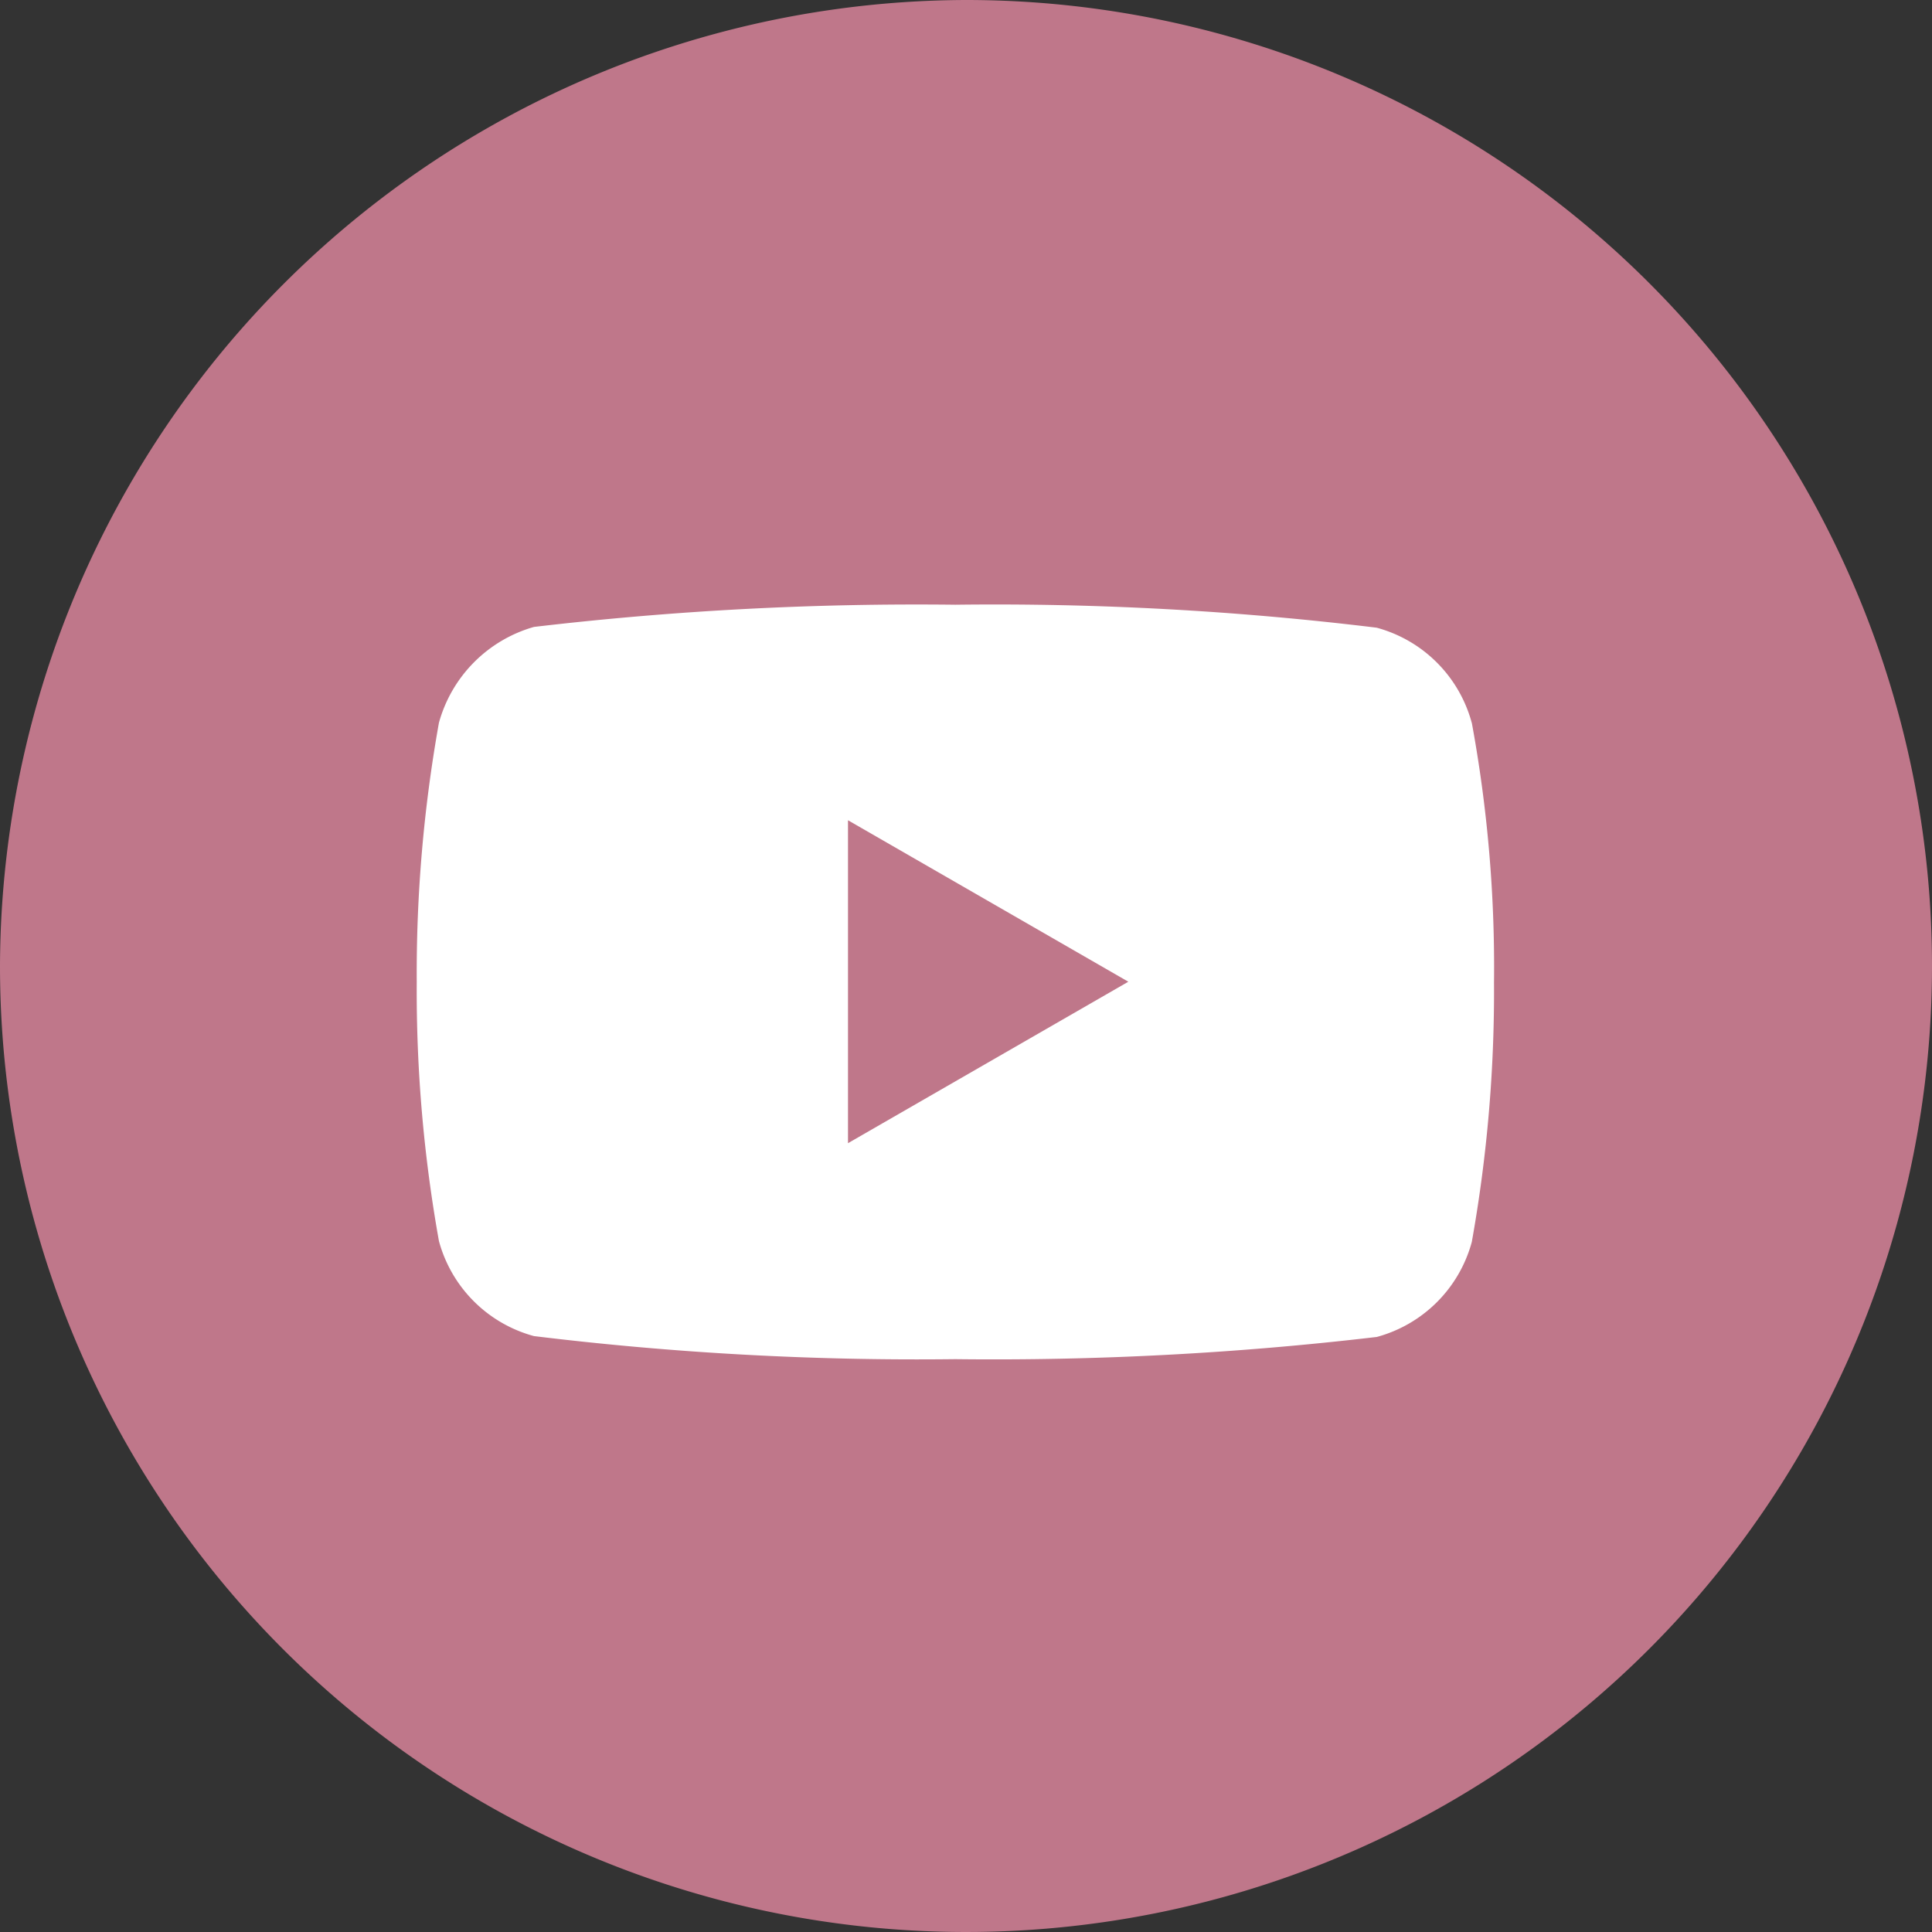 <svg id="youtube" xmlns="http://www.w3.org/2000/svg" width="22.364" height="22.364" viewBox="0 0 22.364 22.364">
  <rect x="0" y="0" width="22.364" height="22.364" fill="#333333" stroke="none"/>
  <g id="google-plus" transform="translate(0 0)">
    <path id="Caminho_26" data-name="Caminho 26" d="M11.182,0A11.182,11.182,0,1,1,0,11.182,11.215,11.215,0,0,1,11.182,0Z" fill="#bf778a"/>
    <path id="Caminho_20880" data-name="Caminho 20880" d="M12.21,1.366a1.562,1.562,0,0,0-1.1-1.1A36.484,36.484,0,0,0,6.233,0,37.914,37.914,0,0,0,1.355.257a1.594,1.594,0,0,0-1.1,1.109,16.458,16.458,0,0,0-.257,3,16.4,16.4,0,0,0,.257,3,1.562,1.562,0,0,0,1.1,1.1,36.56,36.56,0,0,0,4.878.267,37.914,37.914,0,0,0,4.878-.257,1.562,1.562,0,0,0,1.1-1.1,16.459,16.459,0,0,0,.257-3,15.622,15.622,0,0,0-.257-3.009Zm0,0" transform="translate(4.826 7)" fill="#fff"/>
    <path id="Caminho_20881" data-name="Caminho 20881" d="M204.969,106.222l3.245-1.869-3.245-1.869Zm0,0" transform="translate(-195.153 -92.989)" fill="#bf778a"/>
  </g>
</svg>
